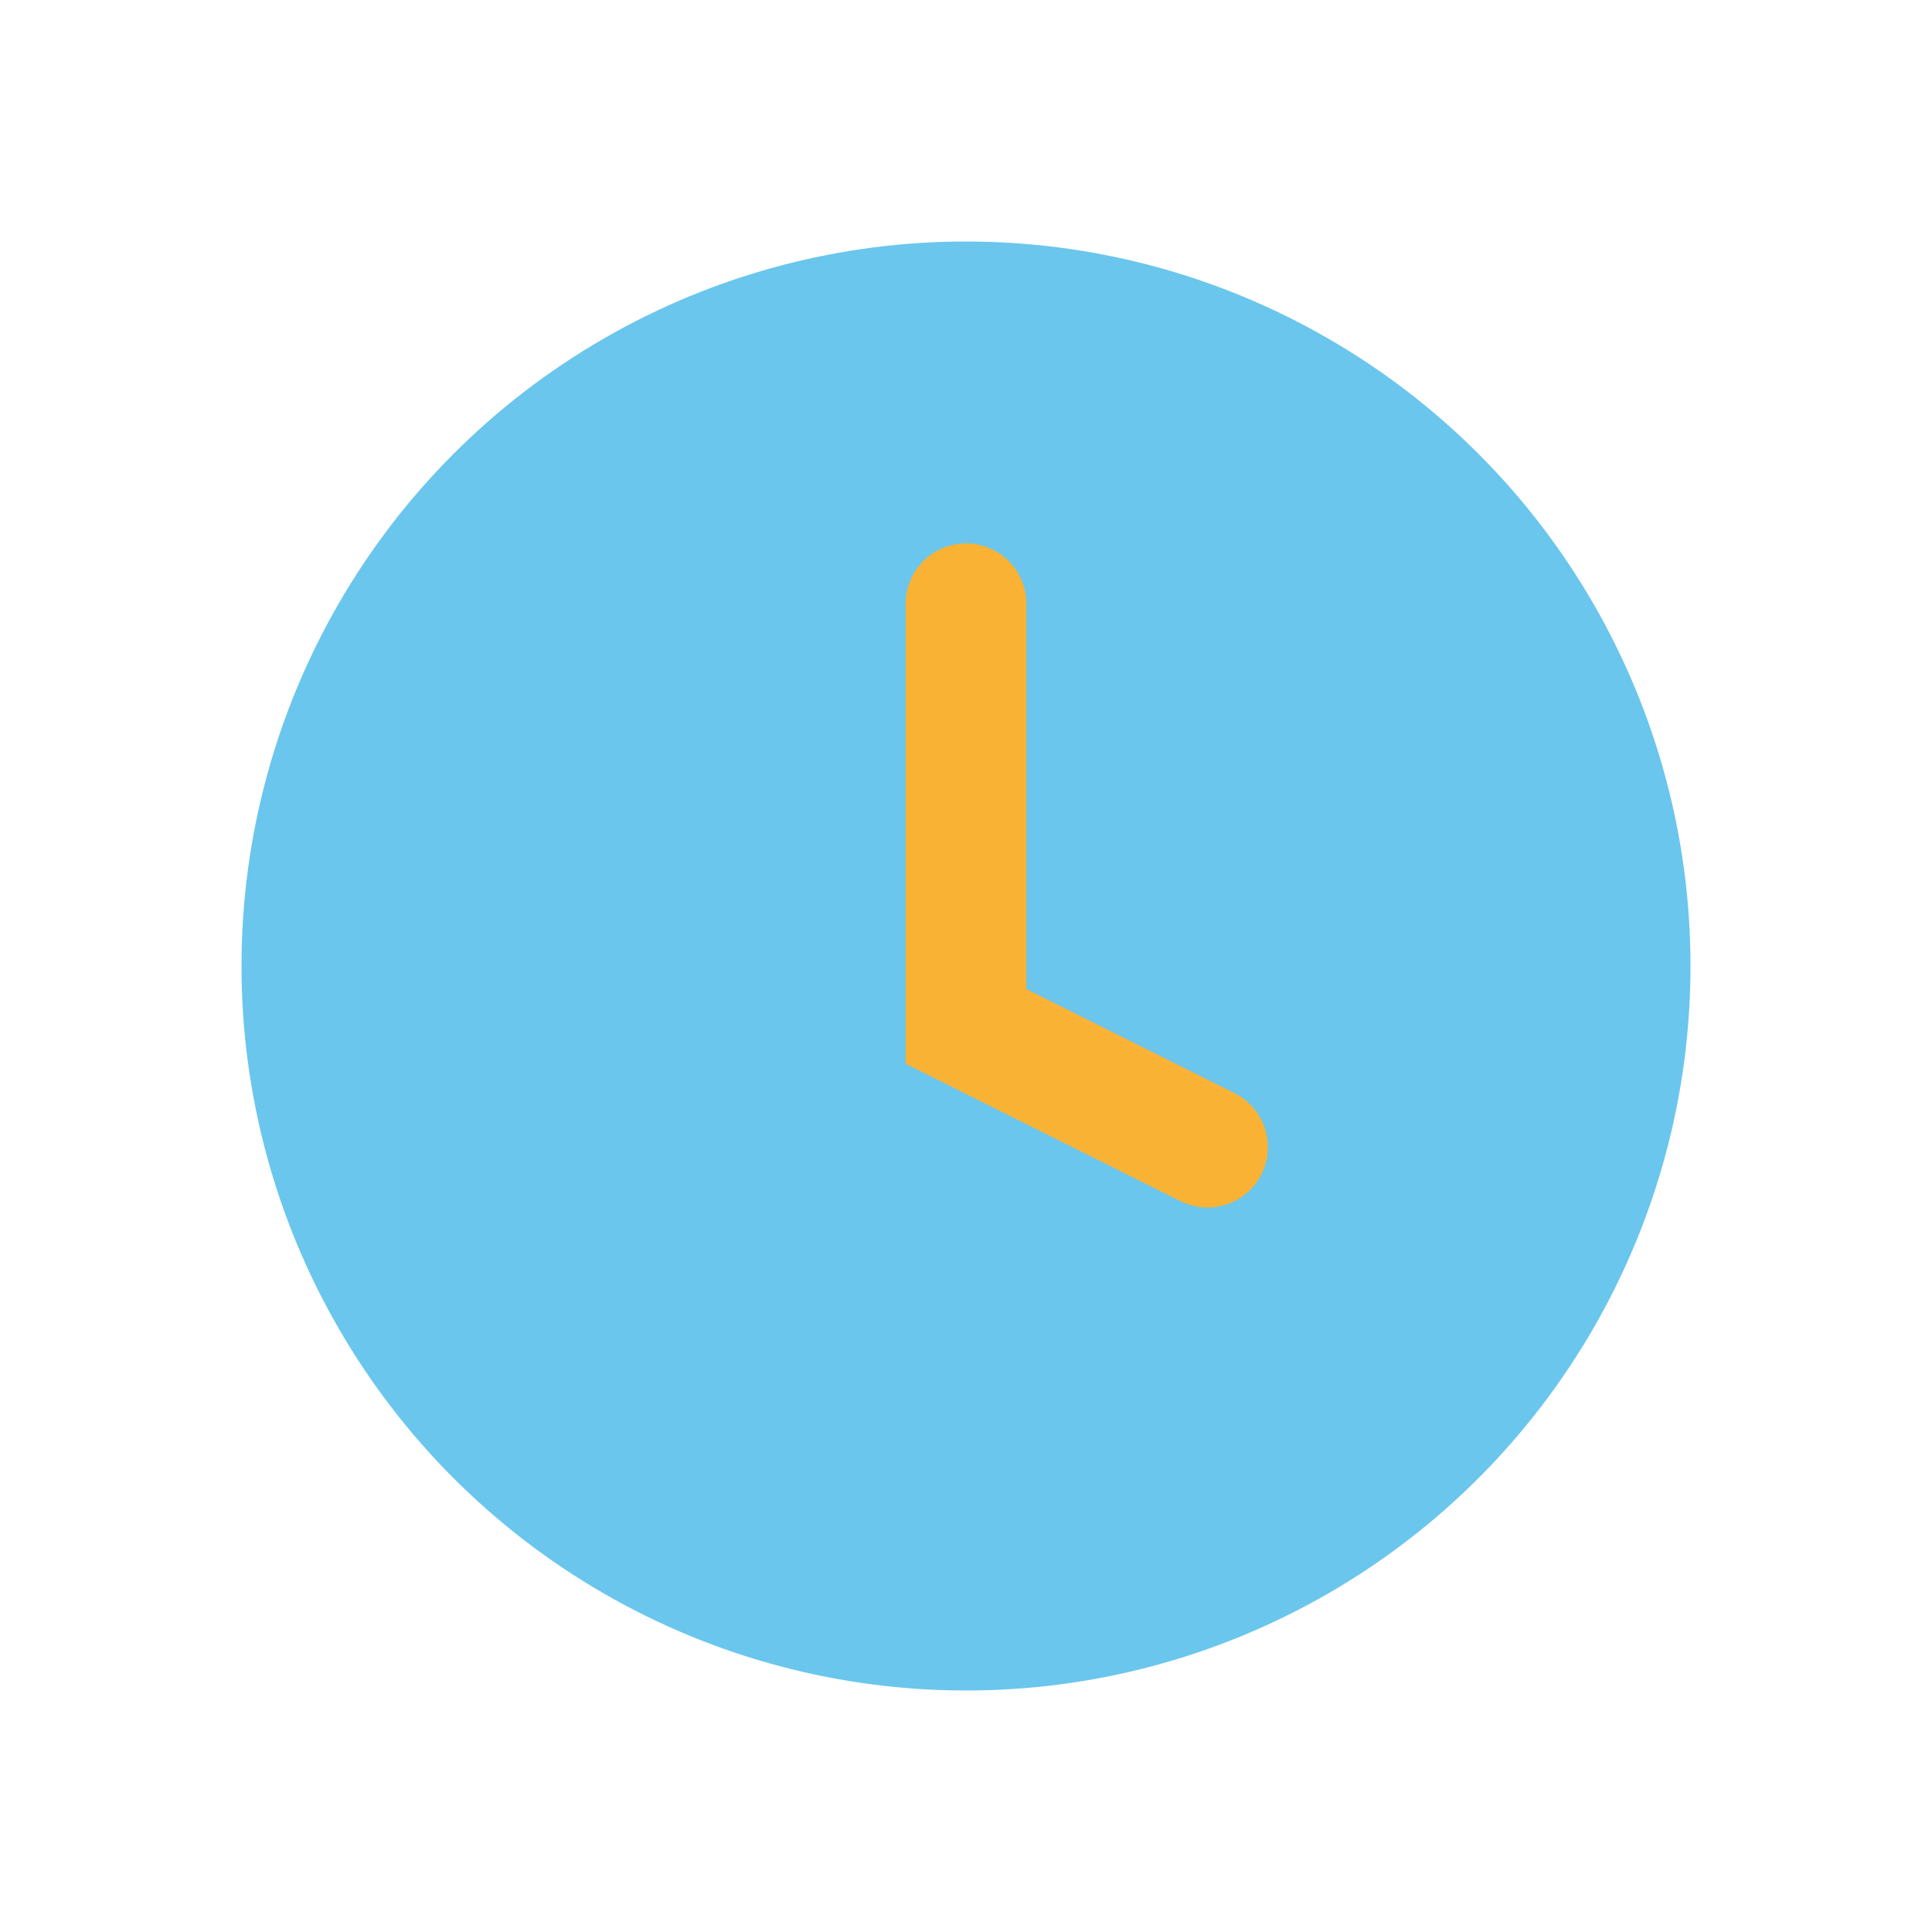 <?xml version="1.0" encoding="UTF-8"?>
<svg xmlns="http://www.w3.org/2000/svg" width="32" height="32" viewBox="0 0 32 32"><circle cx="16" cy="16" r="12" fill="#6AC6ED"/><path d="M16 10v7l4 2" stroke="#F9B233" stroke-width="2" stroke-linecap="round" fill="none"/></svg>